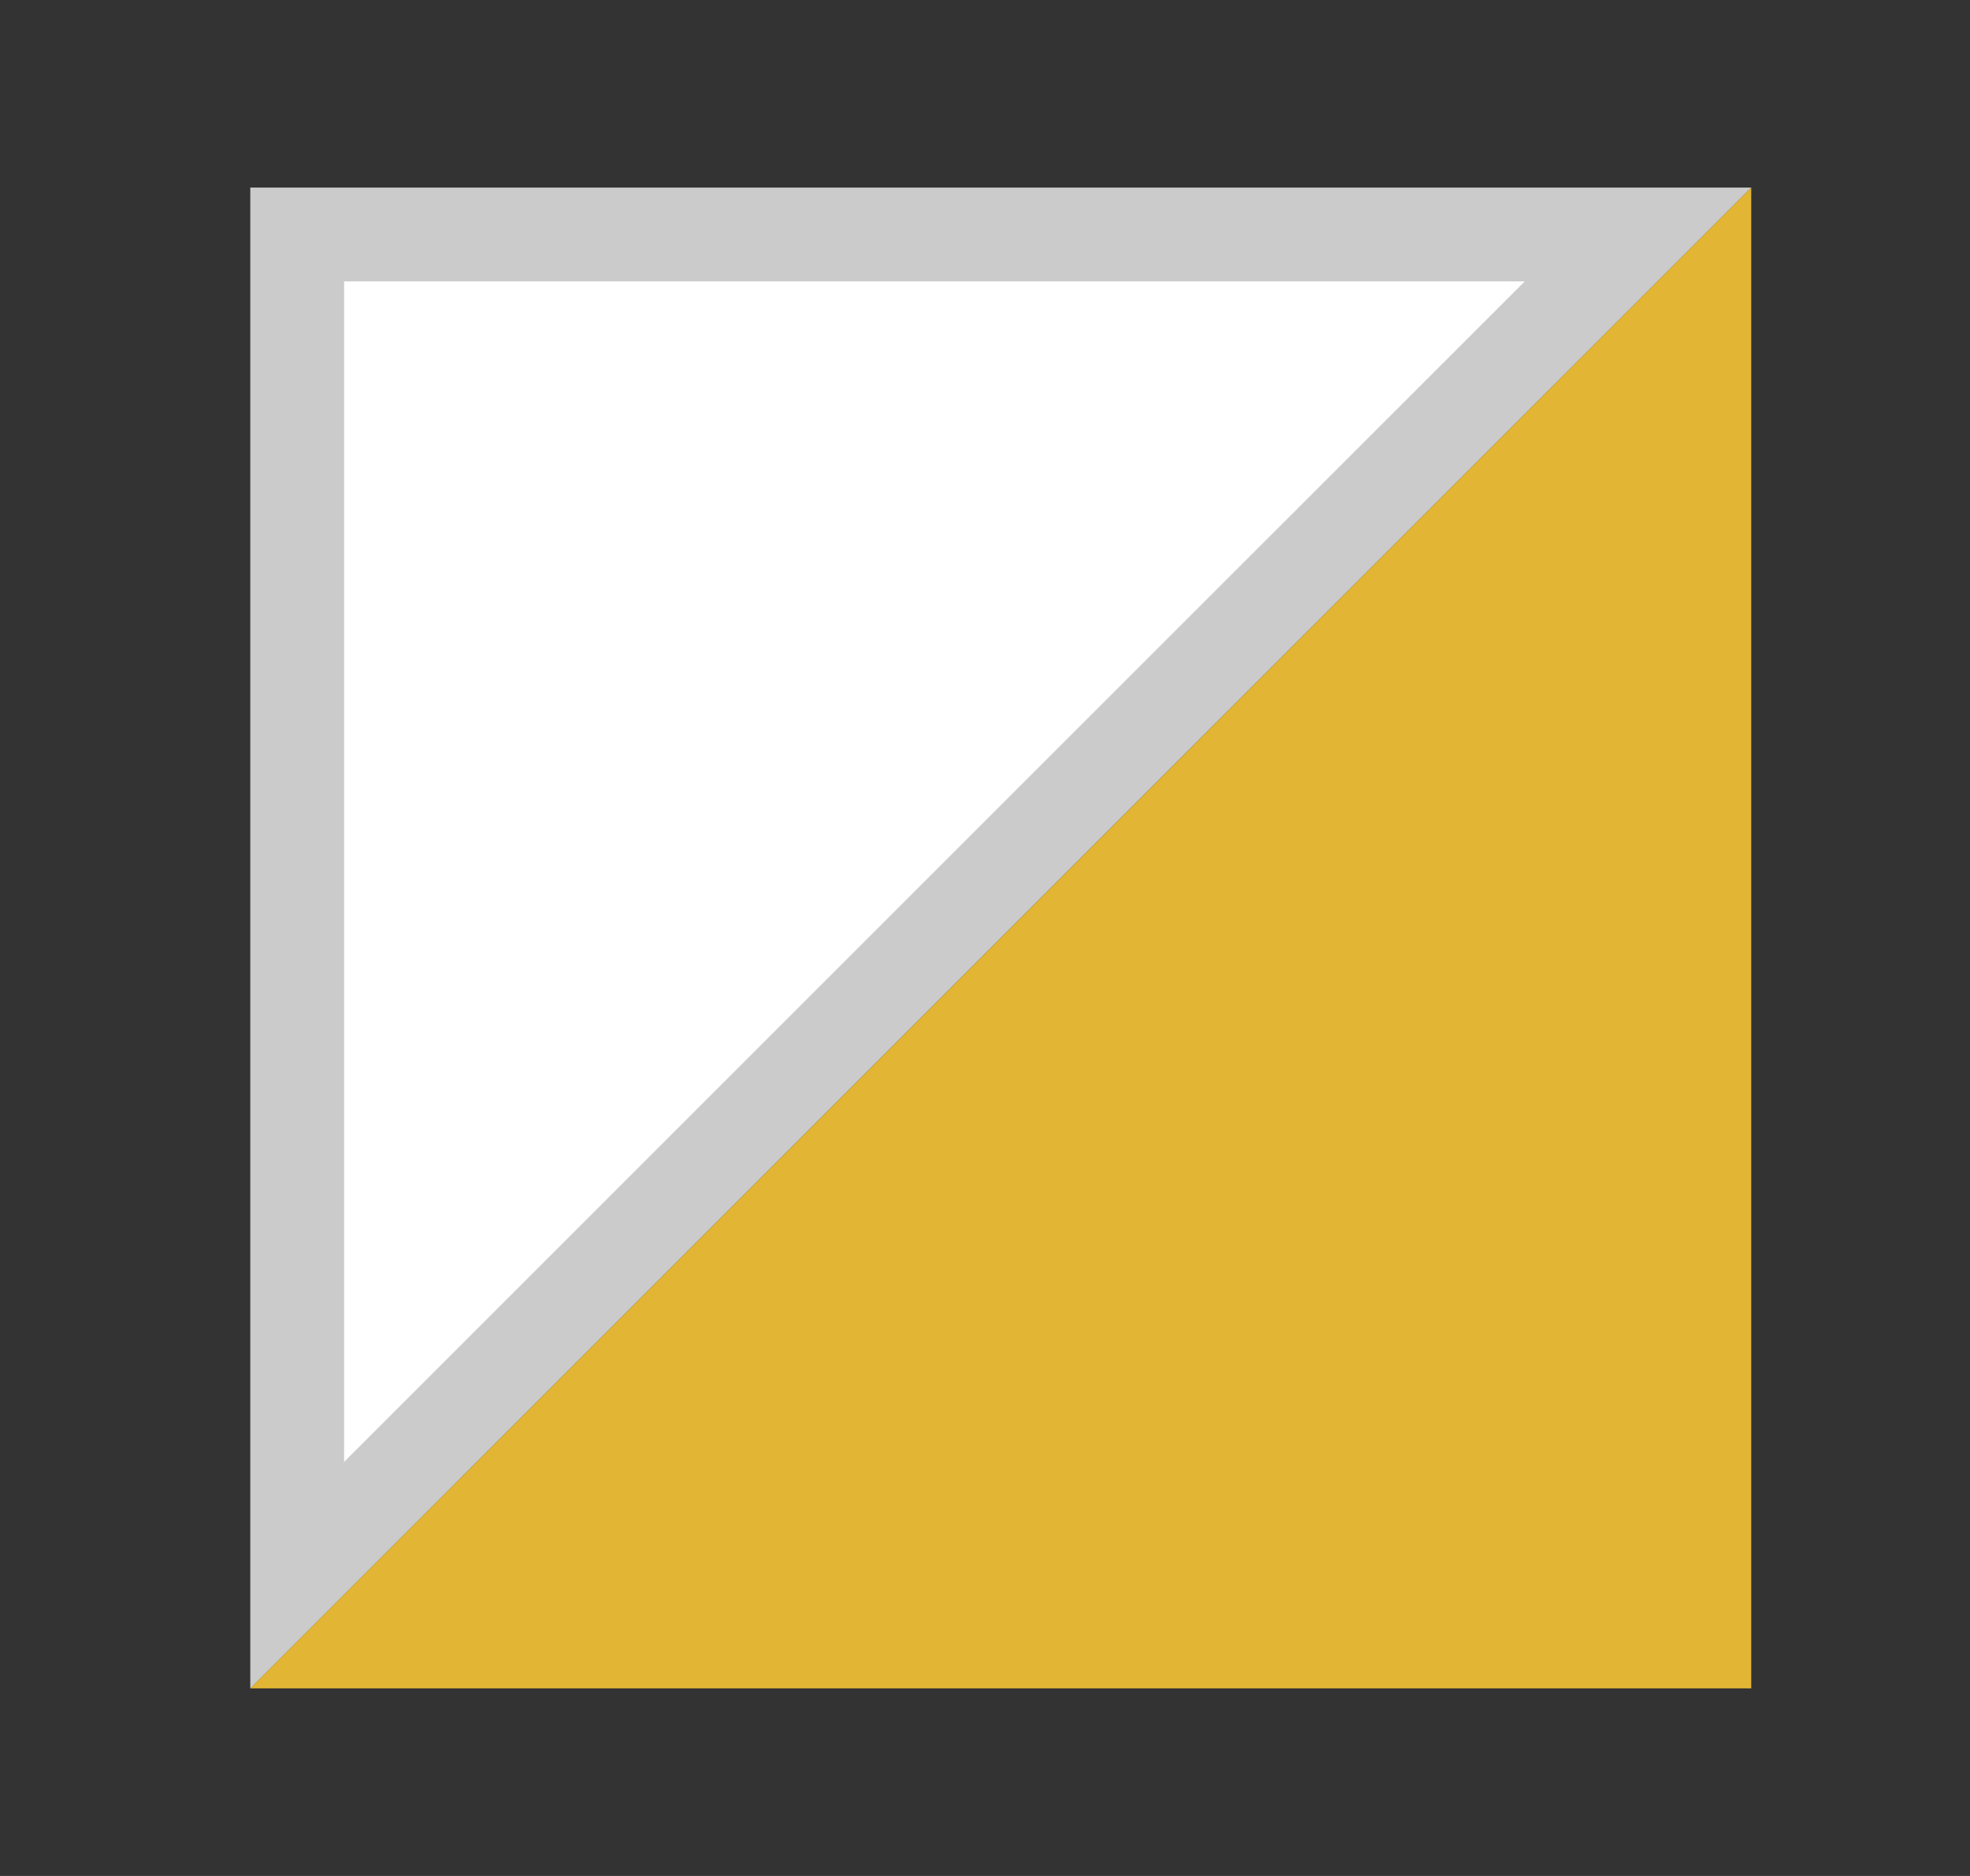 <svg width="21" height="20" viewBox="0 0 21 20" fill="none" xmlns="http://www.w3.org/2000/svg">
<rect x="0" y="0" width="21" height="20" fill="#333333" stroke="none"/>
<path d="M3.168 2.5H17.461L10.314 9.646L3.168 16.793V2.5Z" fill="white" stroke="#CBCBCB"/>
<path d="M18.668 18H2.668L10.668 10L18.668 2V18Z" fill="#E2B634"/>
</svg>

